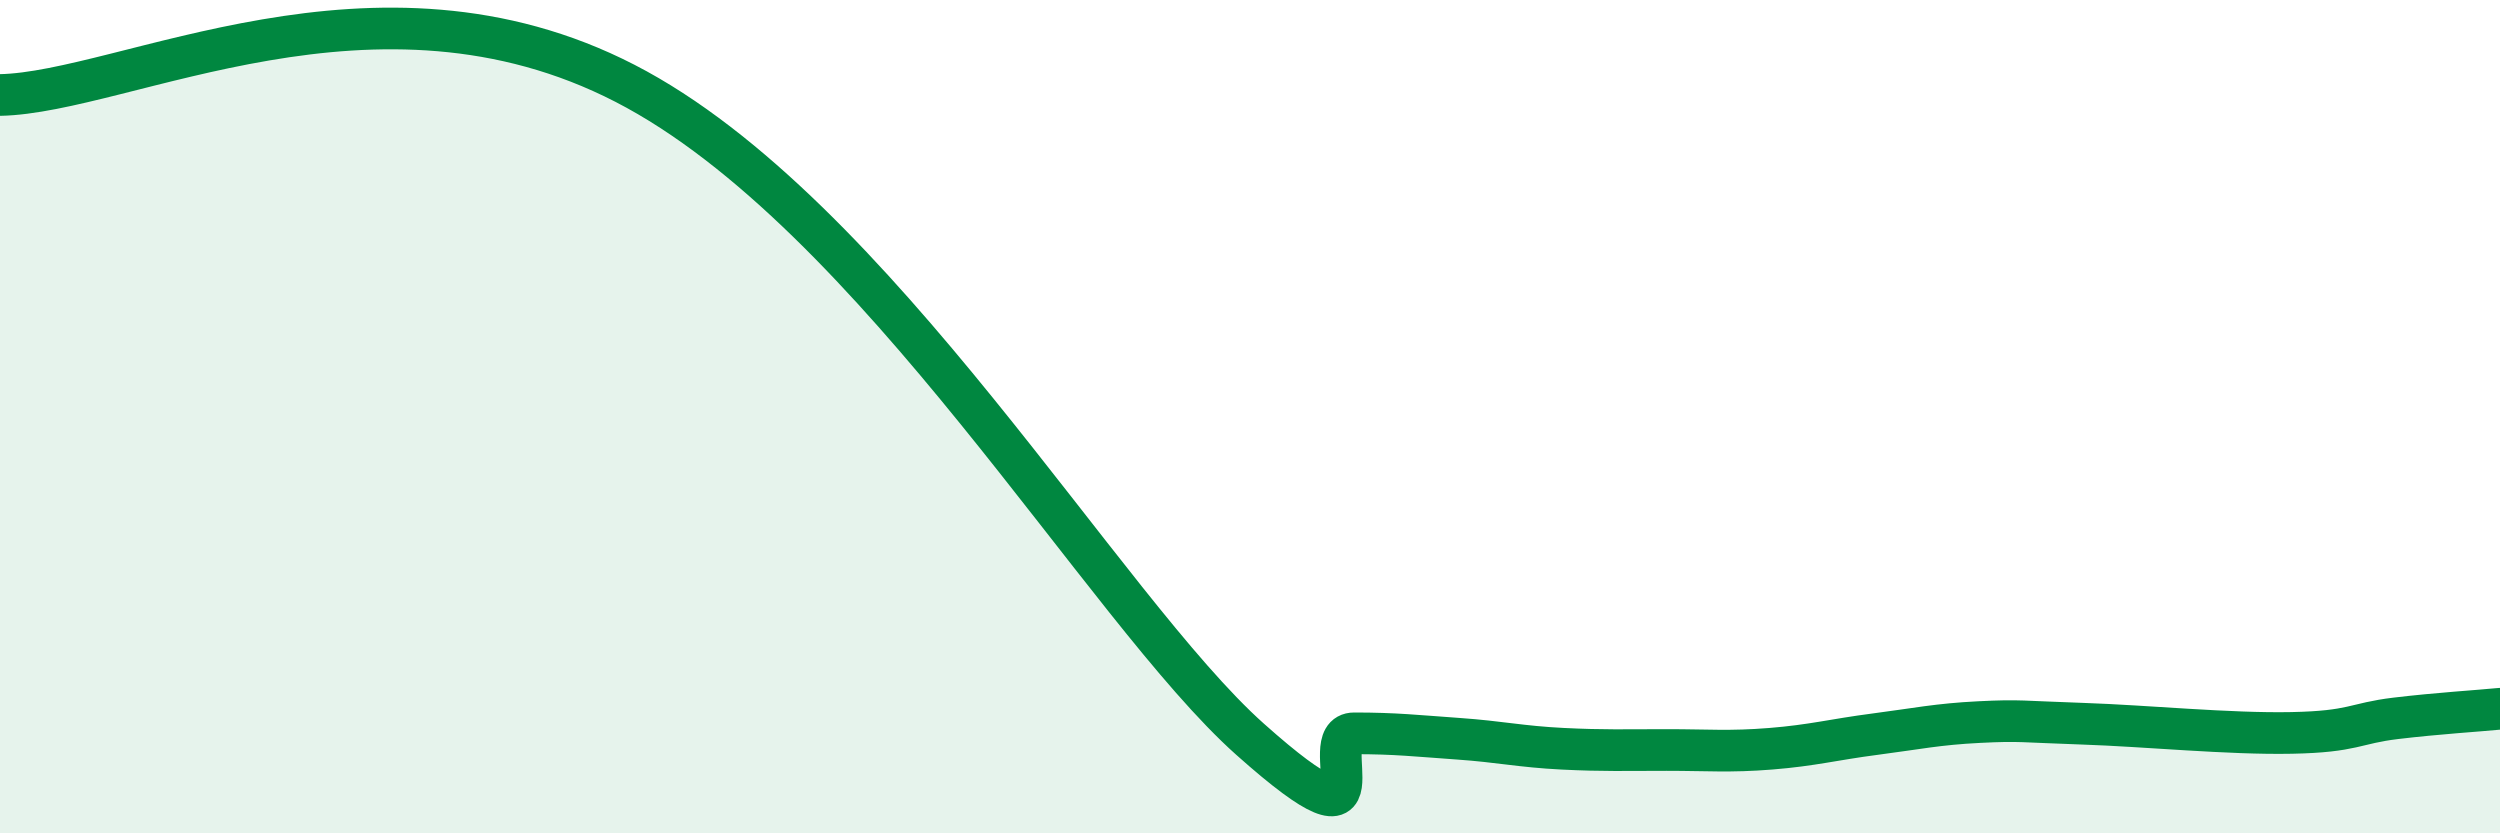 
    <svg width="60" height="20" viewBox="0 0 60 20" xmlns="http://www.w3.org/2000/svg">
      <path
        d="M 0,2.28 C 3,2.22 9,-1.09 15,2 C 21,5.09 26.5,14.62 30,17.74 C 33.5,20.86 31.5,17.6 32.5,17.6 C 33.5,17.6 34,17.66 35,17.73 C 36,17.8 36.5,17.92 37.5,17.97 C 38.5,18.02 39,18 40,18 C 41,18 41.5,18.05 42.5,17.97 C 43.5,17.89 44,17.75 45,17.62 C 46,17.49 46.5,17.38 47.5,17.33 C 48.5,17.28 48.5,17.32 50,17.37 C 51.5,17.42 53.5,17.62 55,17.59 C 56.5,17.56 56.5,17.36 57.5,17.24 C 58.5,17.12 59.5,17.06 60,17.01L60 20L0 20Z"
        fill="#008740"
        opacity="0.1"
        stroke-linecap="round"
        stroke-linejoin="round"
      />
      <path
        d="M 0,2.28 C 3,2.22 9,-1.09 15,2 C 21,5.09 26.5,14.62 30,17.74 C 33.5,20.86 31.5,17.6 32.5,17.6 C 33.5,17.6 34,17.66 35,17.73 C 36,17.8 36.5,17.92 37.5,17.97 C 38.5,18.02 39,18 40,18 C 41,18 41.5,18.05 42.5,17.97 C 43.5,17.89 44,17.75 45,17.62 C 46,17.49 46.5,17.38 47.5,17.33 C 48.5,17.28 48.5,17.32 50,17.37 C 51.5,17.42 53.5,17.62 55,17.59 C 56.5,17.56 56.5,17.36 57.5,17.24 C 58.5,17.12 59.5,17.06 60,17.01"
        stroke="#008740"
        stroke-width="1"
        fill="none"
        stroke-linecap="round"
        stroke-linejoin="round"
      />
    </svg>
  